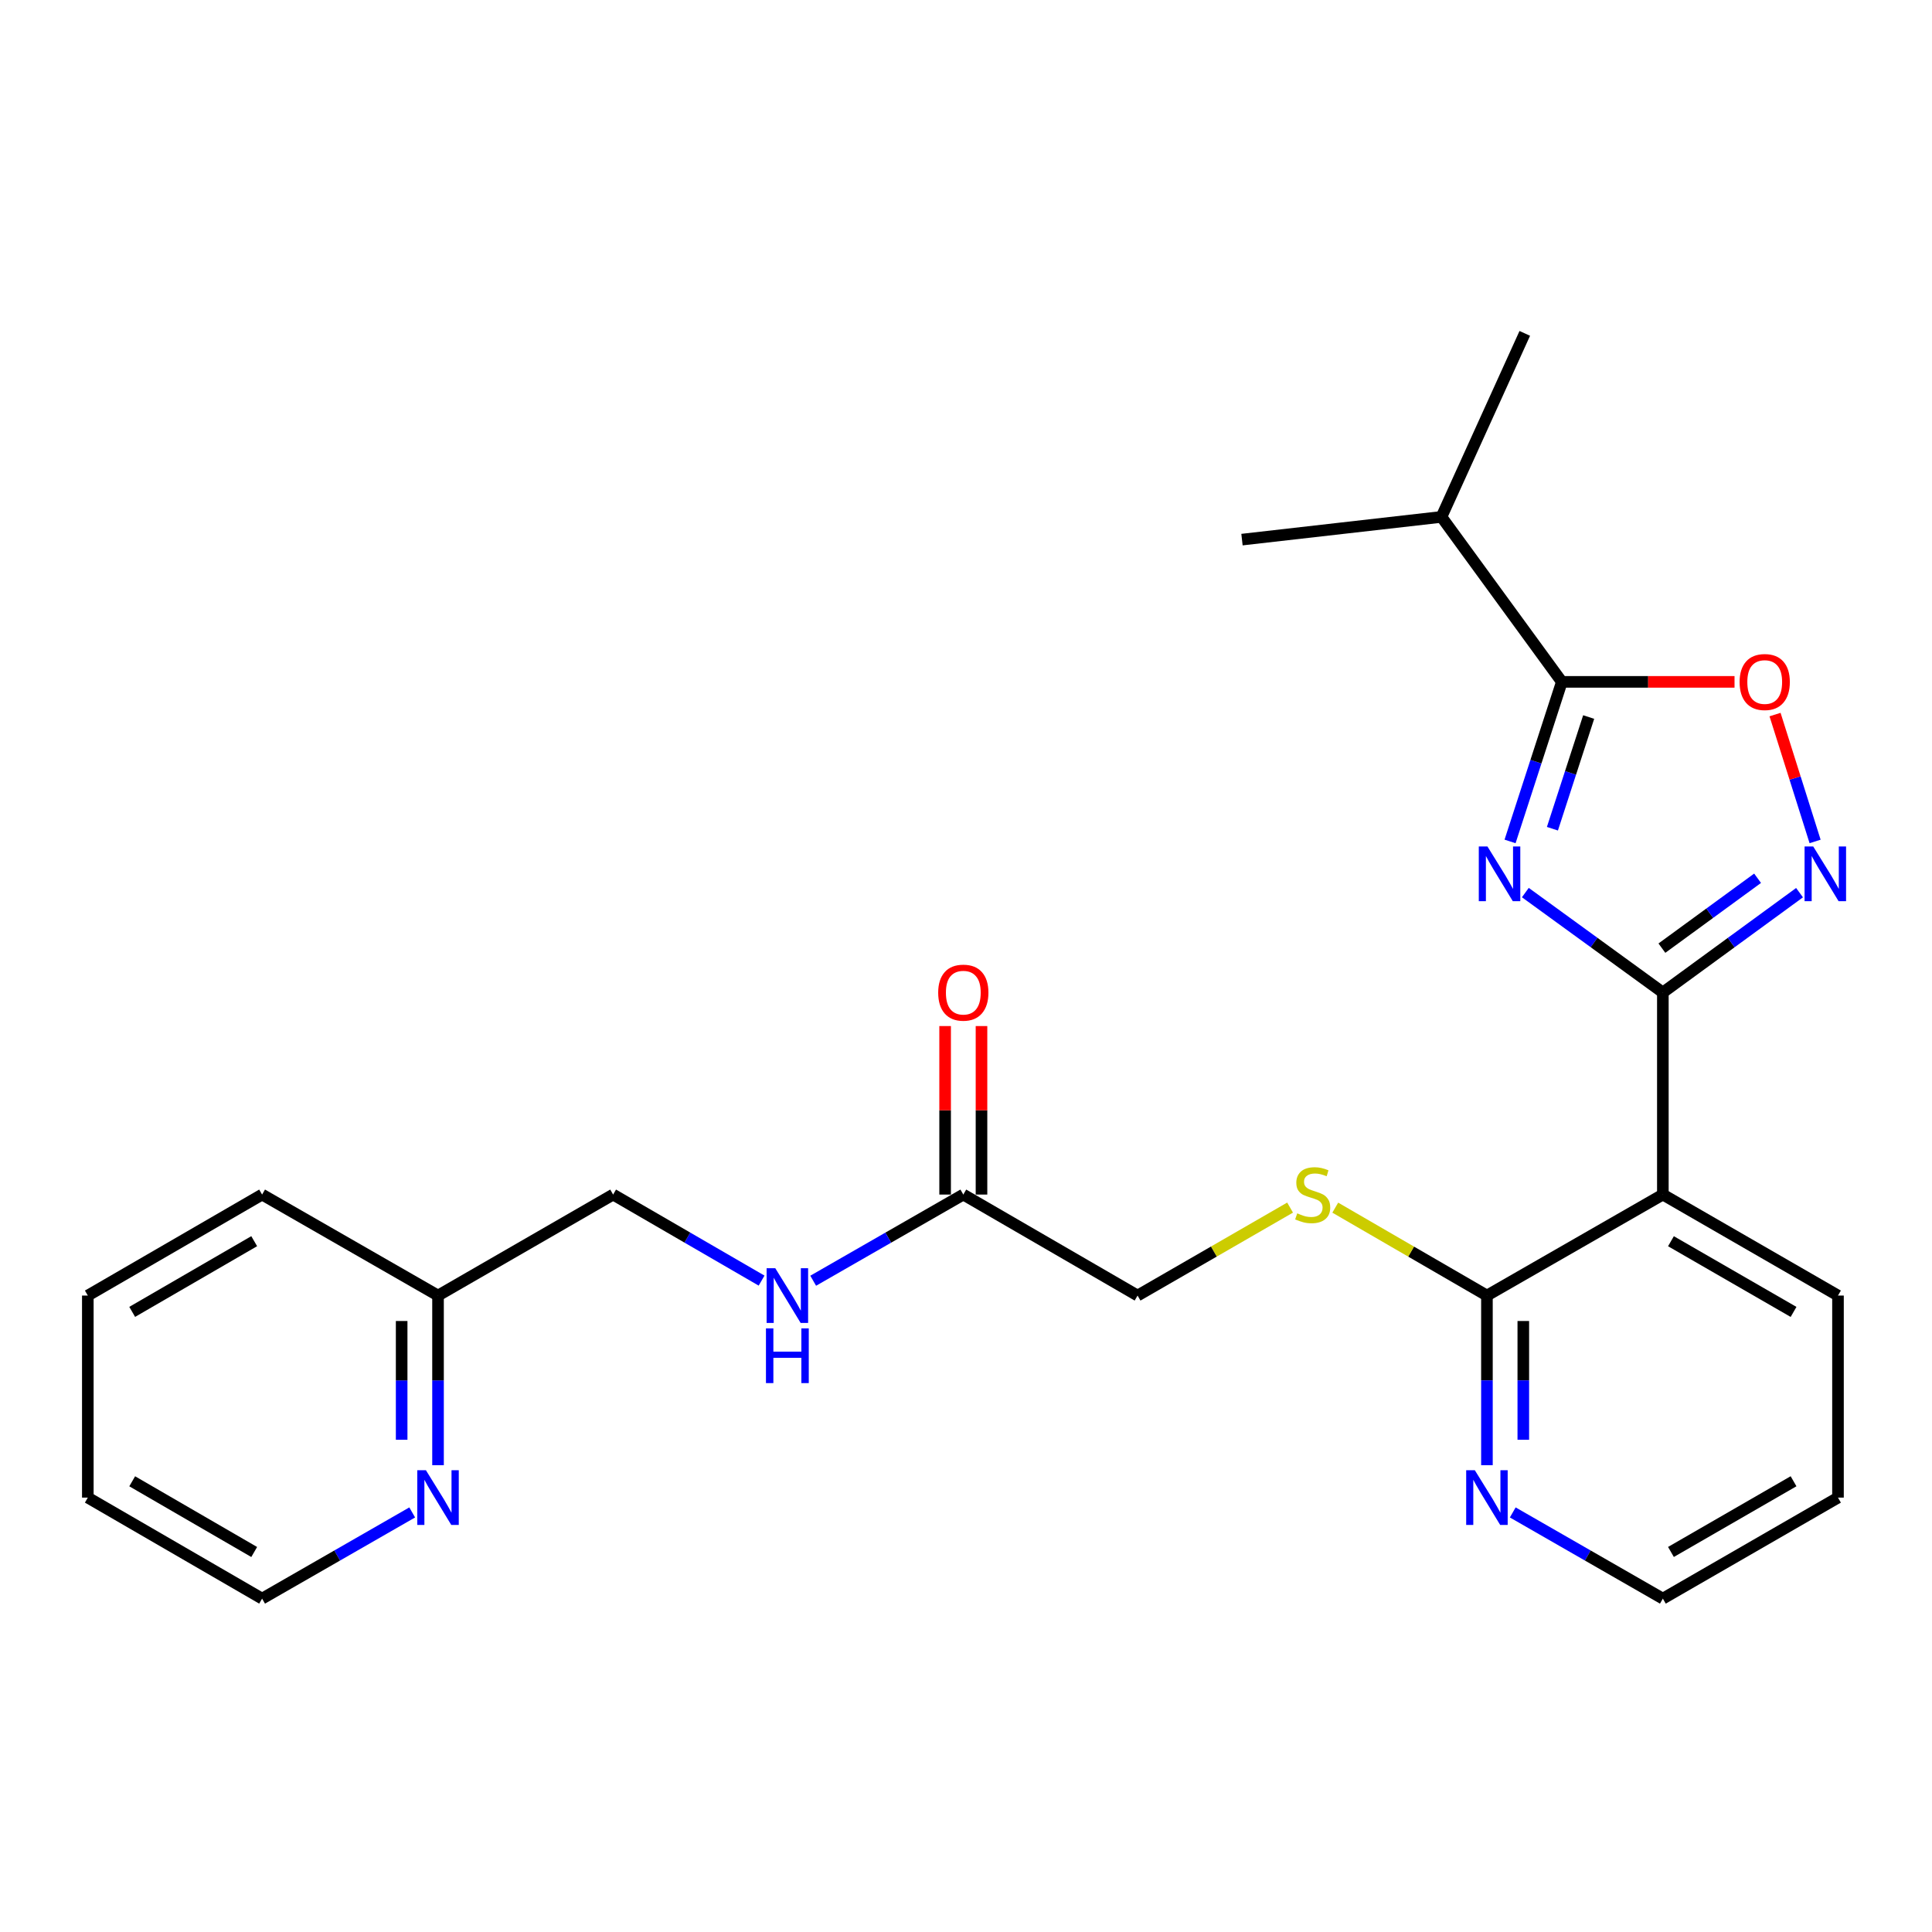 <?xml version='1.0' encoding='iso-8859-1'?>
<svg version='1.1' baseProfile='full'
              xmlns='http://www.w3.org/2000/svg'
                      xmlns:rdkit='http://www.rdkit.org/xml'
                      xmlns:xlink='http://www.w3.org/1999/xlink'
                  xml:space='preserve'
width='1000px' height='1000px' viewBox='0 0 1000 1000'>
<!-- END OF HEADER -->
<rect style='opacity:1.0;fill:#FFFFFF;stroke:none' width='1000' height='1000' x='0' y='0'> </rect>
<path class='bond-0' d='M 789.512,461.997 L 825.102,487.854' style='fill:none;fill-rule:evenodd;stroke:#0000FF;stroke-width:6px;stroke-linecap:butt;stroke-linejoin:miter;stroke-opacity:1' />
<path class='bond-0' d='M 825.102,487.854 L 860.691,513.712' style='fill:none;fill-rule:evenodd;stroke:#000000;stroke-width:6px;stroke-linecap:butt;stroke-linejoin:miter;stroke-opacity:1' />
<path class='bond-2' d='M 781.603,435.524 L 795.004,394.229' style='fill:none;fill-rule:evenodd;stroke:#0000FF;stroke-width:6px;stroke-linecap:butt;stroke-linejoin:miter;stroke-opacity:1' />
<path class='bond-2' d='M 795.004,394.229 L 808.406,352.934' style='fill:none;fill-rule:evenodd;stroke:#000000;stroke-width:6px;stroke-linecap:butt;stroke-linejoin:miter;stroke-opacity:1' />
<path class='bond-2' d='M 803.53,428.947 L 812.911,400.041' style='fill:none;fill-rule:evenodd;stroke:#0000FF;stroke-width:6px;stroke-linecap:butt;stroke-linejoin:miter;stroke-opacity:1' />
<path class='bond-2' d='M 812.911,400.041 L 822.292,371.134' style='fill:none;fill-rule:evenodd;stroke:#000000;stroke-width:6px;stroke-linecap:butt;stroke-linejoin:miter;stroke-opacity:1' />
<path class='bond-1' d='M 860.691,513.712 L 896.065,487.877' style='fill:none;fill-rule:evenodd;stroke:#000000;stroke-width:6px;stroke-linecap:butt;stroke-linejoin:miter;stroke-opacity:1' />
<path class='bond-1' d='M 896.065,487.877 L 931.439,462.041' style='fill:none;fill-rule:evenodd;stroke:#0000FF;stroke-width:6px;stroke-linecap:butt;stroke-linejoin:miter;stroke-opacity:1' />
<path class='bond-1' d='M 860.199,490.758 L 884.961,472.673' style='fill:none;fill-rule:evenodd;stroke:#000000;stroke-width:6px;stroke-linecap:butt;stroke-linejoin:miter;stroke-opacity:1' />
<path class='bond-1' d='M 884.961,472.673 L 909.723,454.588' style='fill:none;fill-rule:evenodd;stroke:#0000FF;stroke-width:6px;stroke-linecap:butt;stroke-linejoin:miter;stroke-opacity:1' />
<path class='bond-3' d='M 860.691,513.712 L 860.691,618.303' style='fill:none;fill-rule:evenodd;stroke:#000000;stroke-width:6px;stroke-linecap:butt;stroke-linejoin:miter;stroke-opacity:1' />
<path class='bond-25' d='M 939.49,435.531 L 929.124,402.695' style='fill:none;fill-rule:evenodd;stroke:#0000FF;stroke-width:6px;stroke-linecap:butt;stroke-linejoin:miter;stroke-opacity:1' />
<path class='bond-25' d='M 929.124,402.695 L 918.758,369.86' style='fill:none;fill-rule:evenodd;stroke:#FF0000;stroke-width:6px;stroke-linecap:butt;stroke-linejoin:miter;stroke-opacity:1' />
<path class='bond-4' d='M 808.406,352.934 L 853.098,352.934' style='fill:none;fill-rule:evenodd;stroke:#000000;stroke-width:6px;stroke-linecap:butt;stroke-linejoin:miter;stroke-opacity:1' />
<path class='bond-4' d='M 853.098,352.934 L 897.79,352.934' style='fill:none;fill-rule:evenodd;stroke:#FF0000;stroke-width:6px;stroke-linecap:butt;stroke-linejoin:miter;stroke-opacity:1' />
<path class='bond-12' d='M 808.406,352.934 L 746.101,267.546' style='fill:none;fill-rule:evenodd;stroke:#000000;stroke-width:6px;stroke-linecap:butt;stroke-linejoin:miter;stroke-opacity:1' />
<path class='bond-5' d='M 860.691,618.303 L 769.634,670.578' style='fill:none;fill-rule:evenodd;stroke:#000000;stroke-width:6px;stroke-linecap:butt;stroke-linejoin:miter;stroke-opacity:1' />
<path class='bond-16' d='M 860.691,618.303 L 951.34,670.578' style='fill:none;fill-rule:evenodd;stroke:#000000;stroke-width:6px;stroke-linecap:butt;stroke-linejoin:miter;stroke-opacity:1' />
<path class='bond-16' d='M 864.883,642.453 L 928.338,679.046' style='fill:none;fill-rule:evenodd;stroke:#000000;stroke-width:6px;stroke-linecap:butt;stroke-linejoin:miter;stroke-opacity:1' />
<path class='bond-6' d='M 769.634,670.578 L 730.382,647.827' style='fill:none;fill-rule:evenodd;stroke:#000000;stroke-width:6px;stroke-linecap:butt;stroke-linejoin:miter;stroke-opacity:1' />
<path class='bond-6' d='M 730.382,647.827 L 691.131,625.077' style='fill:none;fill-rule:evenodd;stroke:#CCCC00;stroke-width:6px;stroke-linecap:butt;stroke-linejoin:miter;stroke-opacity:1' />
<path class='bond-8' d='M 769.634,670.578 L 769.634,714.481' style='fill:none;fill-rule:evenodd;stroke:#000000;stroke-width:6px;stroke-linecap:butt;stroke-linejoin:miter;stroke-opacity:1' />
<path class='bond-8' d='M 769.634,714.481 L 769.634,758.384' style='fill:none;fill-rule:evenodd;stroke:#0000FF;stroke-width:6px;stroke-linecap:butt;stroke-linejoin:miter;stroke-opacity:1' />
<path class='bond-8' d='M 788.46,683.749 L 788.46,714.481' style='fill:none;fill-rule:evenodd;stroke:#000000;stroke-width:6px;stroke-linecap:butt;stroke-linejoin:miter;stroke-opacity:1' />
<path class='bond-8' d='M 788.46,714.481 L 788.46,745.213' style='fill:none;fill-rule:evenodd;stroke:#0000FF;stroke-width:6px;stroke-linecap:butt;stroke-linejoin:miter;stroke-opacity:1' />
<path class='bond-13' d='M 667.749,625.049 L 628.277,647.813' style='fill:none;fill-rule:evenodd;stroke:#CCCC00;stroke-width:6px;stroke-linecap:butt;stroke-linejoin:miter;stroke-opacity:1' />
<path class='bond-13' d='M 628.277,647.813 L 588.806,670.578' style='fill:none;fill-rule:evenodd;stroke:#000000;stroke-width:6px;stroke-linecap:butt;stroke-linejoin:miter;stroke-opacity:1' />
<path class='bond-7' d='M 498.606,618.303 L 588.806,670.578' style='fill:none;fill-rule:evenodd;stroke:#000000;stroke-width:6px;stroke-linecap:butt;stroke-linejoin:miter;stroke-opacity:1' />
<path class='bond-9' d='M 498.606,618.303 L 459.755,640.605' style='fill:none;fill-rule:evenodd;stroke:#000000;stroke-width:6px;stroke-linecap:butt;stroke-linejoin:miter;stroke-opacity:1' />
<path class='bond-9' d='M 459.755,640.605 L 420.904,662.906' style='fill:none;fill-rule:evenodd;stroke:#0000FF;stroke-width:6px;stroke-linecap:butt;stroke-linejoin:miter;stroke-opacity:1' />
<path class='bond-11' d='M 508.02,618.303 L 508.02,574.695' style='fill:none;fill-rule:evenodd;stroke:#000000;stroke-width:6px;stroke-linecap:butt;stroke-linejoin:miter;stroke-opacity:1' />
<path class='bond-11' d='M 508.02,574.695 L 508.02,531.087' style='fill:none;fill-rule:evenodd;stroke:#FF0000;stroke-width:6px;stroke-linecap:butt;stroke-linejoin:miter;stroke-opacity:1' />
<path class='bond-11' d='M 489.193,618.303 L 489.193,574.695' style='fill:none;fill-rule:evenodd;stroke:#000000;stroke-width:6px;stroke-linecap:butt;stroke-linejoin:miter;stroke-opacity:1' />
<path class='bond-11' d='M 489.193,574.695 L 489.193,531.087' style='fill:none;fill-rule:evenodd;stroke:#FF0000;stroke-width:6px;stroke-linecap:butt;stroke-linejoin:miter;stroke-opacity:1' />
<path class='bond-26' d='M 782.999,782.833 L 821.845,805.138' style='fill:none;fill-rule:evenodd;stroke:#0000FF;stroke-width:6px;stroke-linecap:butt;stroke-linejoin:miter;stroke-opacity:1' />
<path class='bond-26' d='M 821.845,805.138 L 860.691,827.444' style='fill:none;fill-rule:evenodd;stroke:#000000;stroke-width:6px;stroke-linecap:butt;stroke-linejoin:miter;stroke-opacity:1' />
<path class='bond-15' d='M 394.193,662.842 L 355.771,640.573' style='fill:none;fill-rule:evenodd;stroke:#0000FF;stroke-width:6px;stroke-linecap:butt;stroke-linejoin:miter;stroke-opacity:1' />
<path class='bond-15' d='M 355.771,640.573 L 317.35,618.303' style='fill:none;fill-rule:evenodd;stroke:#000000;stroke-width:6px;stroke-linecap:butt;stroke-linejoin:miter;stroke-opacity:1' />
<path class='bond-10' d='M 226.722,758.384 L 226.722,714.481' style='fill:none;fill-rule:evenodd;stroke:#0000FF;stroke-width:6px;stroke-linecap:butt;stroke-linejoin:miter;stroke-opacity:1' />
<path class='bond-10' d='M 226.722,714.481 L 226.722,670.578' style='fill:none;fill-rule:evenodd;stroke:#000000;stroke-width:6px;stroke-linecap:butt;stroke-linejoin:miter;stroke-opacity:1' />
<path class='bond-10' d='M 207.895,745.213 L 207.895,714.481' style='fill:none;fill-rule:evenodd;stroke:#0000FF;stroke-width:6px;stroke-linecap:butt;stroke-linejoin:miter;stroke-opacity:1' />
<path class='bond-10' d='M 207.895,714.481 L 207.895,683.749' style='fill:none;fill-rule:evenodd;stroke:#000000;stroke-width:6px;stroke-linecap:butt;stroke-linejoin:miter;stroke-opacity:1' />
<path class='bond-18' d='M 213.357,782.833 L 174.511,805.138' style='fill:none;fill-rule:evenodd;stroke:#0000FF;stroke-width:6px;stroke-linecap:butt;stroke-linejoin:miter;stroke-opacity:1' />
<path class='bond-18' d='M 174.511,805.138 L 135.664,827.444' style='fill:none;fill-rule:evenodd;stroke:#000000;stroke-width:6px;stroke-linecap:butt;stroke-linejoin:miter;stroke-opacity:1' />
<path class='bond-19' d='M 746.101,267.546 L 642.848,279.302' style='fill:none;fill-rule:evenodd;stroke:#000000;stroke-width:6px;stroke-linecap:butt;stroke-linejoin:miter;stroke-opacity:1' />
<path class='bond-20' d='M 746.101,267.546 L 789.224,172.556' style='fill:none;fill-rule:evenodd;stroke:#000000;stroke-width:6px;stroke-linecap:butt;stroke-linejoin:miter;stroke-opacity:1' />
<path class='bond-14' d='M 226.722,670.578 L 317.35,618.303' style='fill:none;fill-rule:evenodd;stroke:#000000;stroke-width:6px;stroke-linecap:butt;stroke-linejoin:miter;stroke-opacity:1' />
<path class='bond-21' d='M 226.722,670.578 L 135.664,618.303' style='fill:none;fill-rule:evenodd;stroke:#000000;stroke-width:6px;stroke-linecap:butt;stroke-linejoin:miter;stroke-opacity:1' />
<path class='bond-22' d='M 951.34,670.578 L 951.34,775.159' style='fill:none;fill-rule:evenodd;stroke:#000000;stroke-width:6px;stroke-linecap:butt;stroke-linejoin:miter;stroke-opacity:1' />
<path class='bond-17' d='M 860.691,827.444 L 951.34,775.159' style='fill:none;fill-rule:evenodd;stroke:#000000;stroke-width:6px;stroke-linecap:butt;stroke-linejoin:miter;stroke-opacity:1' />
<path class='bond-17' d='M 864.882,803.293 L 928.336,766.693' style='fill:none;fill-rule:evenodd;stroke:#000000;stroke-width:6px;stroke-linecap:butt;stroke-linejoin:miter;stroke-opacity:1' />
<path class='bond-27' d='M 135.664,827.444 L 45.455,775.159' style='fill:none;fill-rule:evenodd;stroke:#000000;stroke-width:6px;stroke-linecap:butt;stroke-linejoin:miter;stroke-opacity:1' />
<path class='bond-27' d='M 131.574,803.313 L 68.427,766.713' style='fill:none;fill-rule:evenodd;stroke:#000000;stroke-width:6px;stroke-linecap:butt;stroke-linejoin:miter;stroke-opacity:1' />
<path class='bond-24' d='M 135.664,618.303 L 45.455,670.578' style='fill:none;fill-rule:evenodd;stroke:#000000;stroke-width:6px;stroke-linecap:butt;stroke-linejoin:miter;stroke-opacity:1' />
<path class='bond-24' d='M 131.572,642.433 L 68.425,679.026' style='fill:none;fill-rule:evenodd;stroke:#000000;stroke-width:6px;stroke-linecap:butt;stroke-linejoin:miter;stroke-opacity:1' />
<path class='bond-23' d='M 45.455,775.159 L 45.455,670.578' style='fill:none;fill-rule:evenodd;stroke:#000000;stroke-width:6px;stroke-linecap:butt;stroke-linejoin:miter;stroke-opacity:1' />
<path  class='atom-0' d='M 769.9 438.136
L 779.18 453.136
Q 780.1 454.616, 781.58 457.296
Q 783.06 459.976, 783.14 460.136
L 783.14 438.136
L 786.9 438.136
L 786.9 466.456
L 783.02 466.456
L 773.06 450.056
Q 771.9 448.136, 770.66 445.936
Q 769.46 443.736, 769.1 443.056
L 769.1 466.456
L 765.42 466.456
L 765.42 438.136
L 769.9 438.136
' fill='#0000FF'/>
<path  class='atom-2' d='M 938.522 438.136
L 947.802 453.136
Q 948.722 454.616, 950.202 457.296
Q 951.682 459.976, 951.762 460.136
L 951.762 438.136
L 955.522 438.136
L 955.522 466.456
L 951.642 466.456
L 941.682 450.056
Q 940.522 448.136, 939.282 445.936
Q 938.082 443.736, 937.722 443.056
L 937.722 466.456
L 934.042 466.456
L 934.042 438.136
L 938.522 438.136
' fill='#0000FF'/>
<path  class='atom-5' d='M 900.415 353.014
Q 900.415 346.214, 903.775 342.414
Q 907.135 338.614, 913.415 338.614
Q 919.695 338.614, 923.055 342.414
Q 926.415 346.214, 926.415 353.014
Q 926.415 359.894, 923.015 363.814
Q 919.615 367.694, 913.415 367.694
Q 907.175 367.694, 903.775 363.814
Q 900.415 359.934, 900.415 353.014
M 913.415 364.494
Q 917.735 364.494, 920.055 361.614
Q 922.415 358.694, 922.415 353.014
Q 922.415 347.454, 920.055 344.654
Q 917.735 341.814, 913.415 341.814
Q 909.095 341.814, 906.735 344.614
Q 904.415 347.414, 904.415 353.014
Q 904.415 358.734, 906.735 361.614
Q 909.095 364.494, 913.415 364.494
' fill='#FF0000'/>
<path  class='atom-7' d='M 671.445 628.023
Q 671.765 628.143, 673.085 628.703
Q 674.405 629.263, 675.845 629.623
Q 677.325 629.943, 678.765 629.943
Q 681.445 629.943, 683.005 628.663
Q 684.565 627.343, 684.565 625.063
Q 684.565 623.503, 683.765 622.543
Q 683.005 621.583, 681.805 621.063
Q 680.605 620.543, 678.605 619.943
Q 676.085 619.183, 674.565 618.463
Q 673.085 617.743, 672.005 616.223
Q 670.965 614.703, 670.965 612.143
Q 670.965 608.583, 673.365 606.383
Q 675.805 604.183, 680.605 604.183
Q 683.885 604.183, 687.605 605.743
L 686.685 608.823
Q 683.285 607.423, 680.725 607.423
Q 677.965 607.423, 676.445 608.583
Q 674.925 609.703, 674.965 611.663
Q 674.965 613.183, 675.725 614.103
Q 676.525 615.023, 677.645 615.543
Q 678.805 616.063, 680.725 616.663
Q 683.285 617.463, 684.805 618.263
Q 686.325 619.063, 687.405 620.703
Q 688.525 622.303, 688.525 625.063
Q 688.525 628.983, 685.885 631.103
Q 683.285 633.183, 678.925 633.183
Q 676.405 633.183, 674.485 632.623
Q 672.605 632.103, 670.365 631.183
L 671.445 628.023
' fill='#CCCC00'/>
<path  class='atom-9' d='M 763.374 760.999
L 772.654 775.999
Q 773.574 777.479, 775.054 780.159
Q 776.534 782.839, 776.614 782.999
L 776.614 760.999
L 780.374 760.999
L 780.374 789.319
L 776.494 789.319
L 766.534 772.919
Q 765.374 770.999, 764.134 768.799
Q 762.934 766.599, 762.574 765.919
L 762.574 789.319
L 758.894 789.319
L 758.894 760.999
L 763.374 760.999
' fill='#0000FF'/>
<path  class='atom-10' d='M 401.279 656.418
L 410.559 671.418
Q 411.479 672.898, 412.959 675.578
Q 414.439 678.258, 414.519 678.418
L 414.519 656.418
L 418.279 656.418
L 418.279 684.738
L 414.399 684.738
L 404.439 668.338
Q 403.279 666.418, 402.039 664.218
Q 400.839 662.018, 400.479 661.338
L 400.479 684.738
L 396.799 684.738
L 396.799 656.418
L 401.279 656.418
' fill='#0000FF'/>
<path  class='atom-10' d='M 396.459 687.57
L 400.299 687.57
L 400.299 699.61
L 414.779 699.61
L 414.779 687.57
L 418.619 687.57
L 418.619 715.89
L 414.779 715.89
L 414.779 702.81
L 400.299 702.81
L 400.299 715.89
L 396.459 715.89
L 396.459 687.57
' fill='#0000FF'/>
<path  class='atom-11' d='M 220.462 760.999
L 229.742 775.999
Q 230.662 777.479, 232.142 780.159
Q 233.622 782.839, 233.702 782.999
L 233.702 760.999
L 237.462 760.999
L 237.462 789.319
L 233.582 789.319
L 223.622 772.919
Q 222.462 770.999, 221.222 768.799
Q 220.022 766.599, 219.662 765.919
L 219.662 789.319
L 215.982 789.319
L 215.982 760.999
L 220.462 760.999
' fill='#0000FF'/>
<path  class='atom-12' d='M 485.606 513.792
Q 485.606 506.992, 488.966 503.192
Q 492.326 499.392, 498.606 499.392
Q 504.886 499.392, 508.246 503.192
Q 511.606 506.992, 511.606 513.792
Q 511.606 520.672, 508.206 524.592
Q 504.806 528.472, 498.606 528.472
Q 492.366 528.472, 488.966 524.592
Q 485.606 520.712, 485.606 513.792
M 498.606 525.272
Q 502.926 525.272, 505.246 522.392
Q 507.606 519.472, 507.606 513.792
Q 507.606 508.232, 505.246 505.432
Q 502.926 502.592, 498.606 502.592
Q 494.286 502.592, 491.926 505.392
Q 489.606 508.192, 489.606 513.792
Q 489.606 519.512, 491.926 522.392
Q 494.286 525.272, 498.606 525.272
' fill='#FF0000'/>
</svg>
